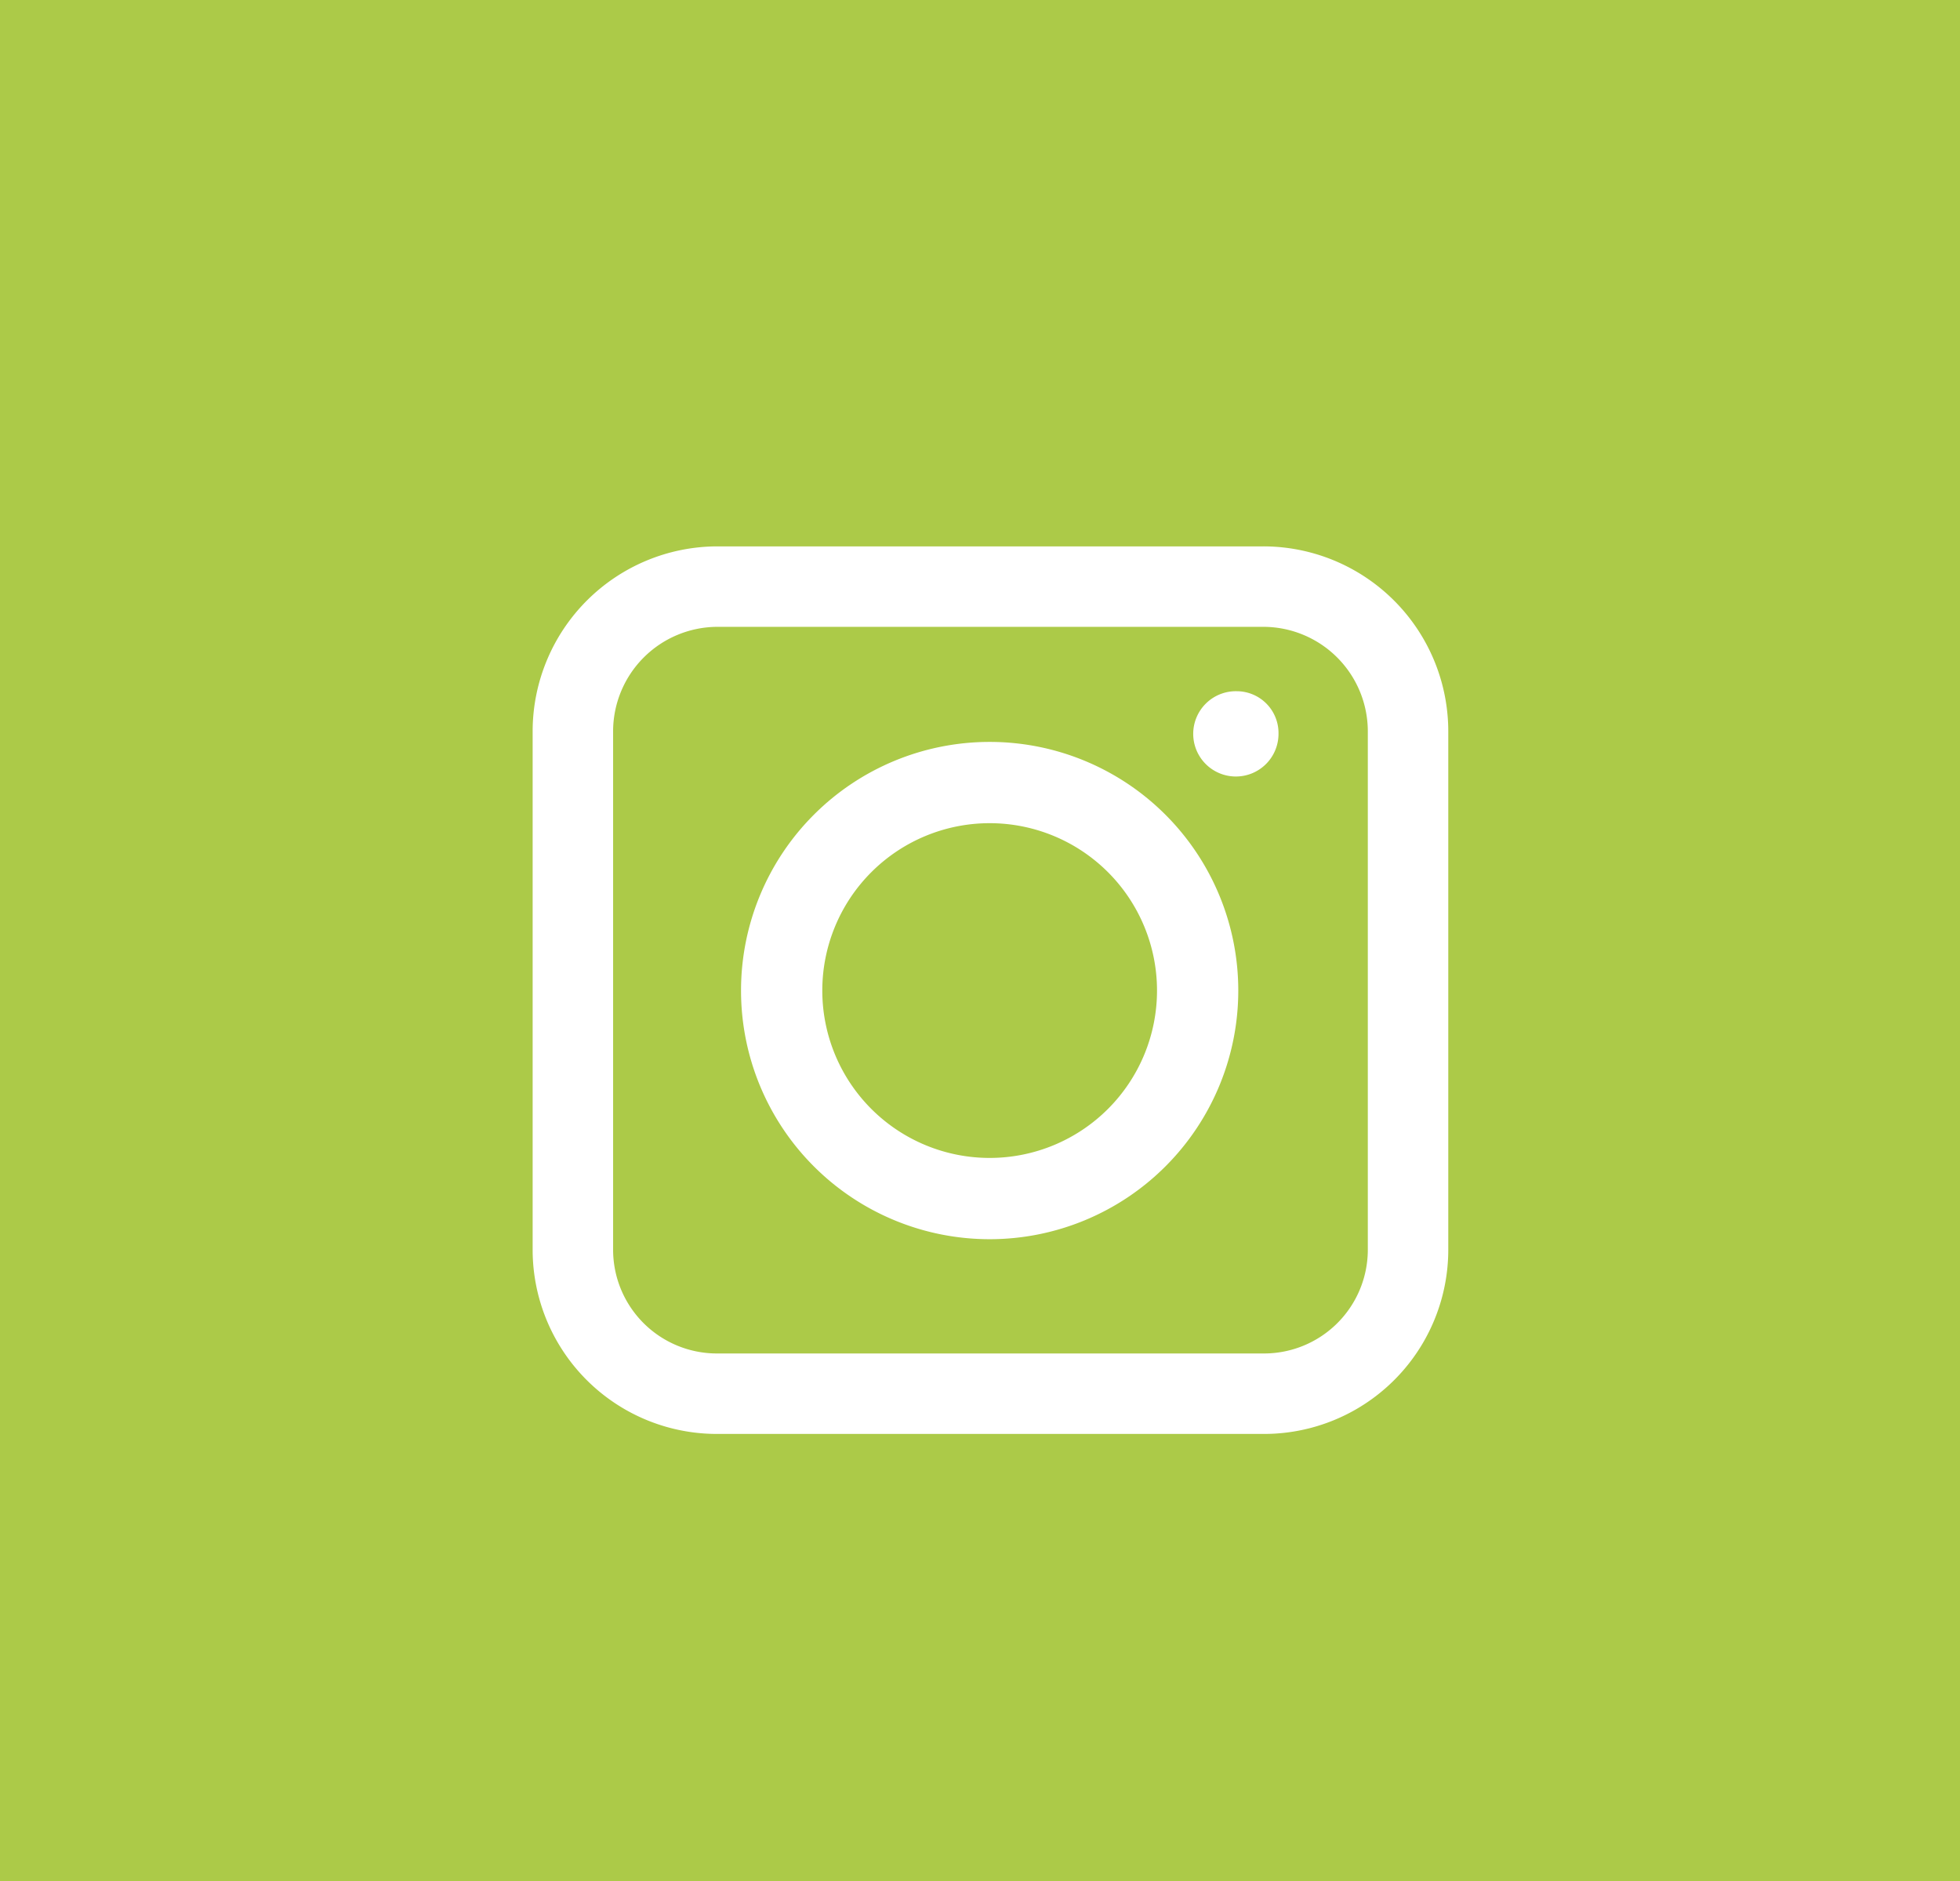<?xml version="1.0" encoding="UTF-8"?> <svg xmlns="http://www.w3.org/2000/svg" id="Слой_1" data-name="Слой 1" viewBox="0 0 24.36 23.38"> <defs> <style>.cls-1{fill:#acca48;}.cls-2{fill:#fff;}</style> </defs> <rect class="cls-1" width="24.36" height="23.38"></rect> <path class="cls-2" d="M15.69,6.79H8.91a2.3,2.3,0,0,0-2.29,2.3v6.44a2.29,2.29,0,0,0,2.29,2.29h6.78A2.29,2.29,0,0,0,18,15.53V9.09A2.3,2.3,0,0,0,15.69,6.79ZM17,15.53a1.29,1.29,0,0,1-1.29,1.29H8.91a1.29,1.29,0,0,1-1.29-1.29V9.09a1.3,1.3,0,0,1,1.29-1.3h6.78A1.3,1.3,0,0,1,17,9.09Z"></path> <path class="cls-2" d="M12.3,9.22a3.09,3.09,0,1,0,3.09,3.09A3.09,3.09,0,0,0,12.3,9.22Zm0,5.17a2.08,2.08,0,1,1,2.08-2.08A2.08,2.08,0,0,1,12.3,14.39Z"></path> <path class="cls-2" d="M15.37,8.59a.53.53,0,1,0,.52.53A.52.52,0,0,0,15.37,8.59Z"></path> </svg> 